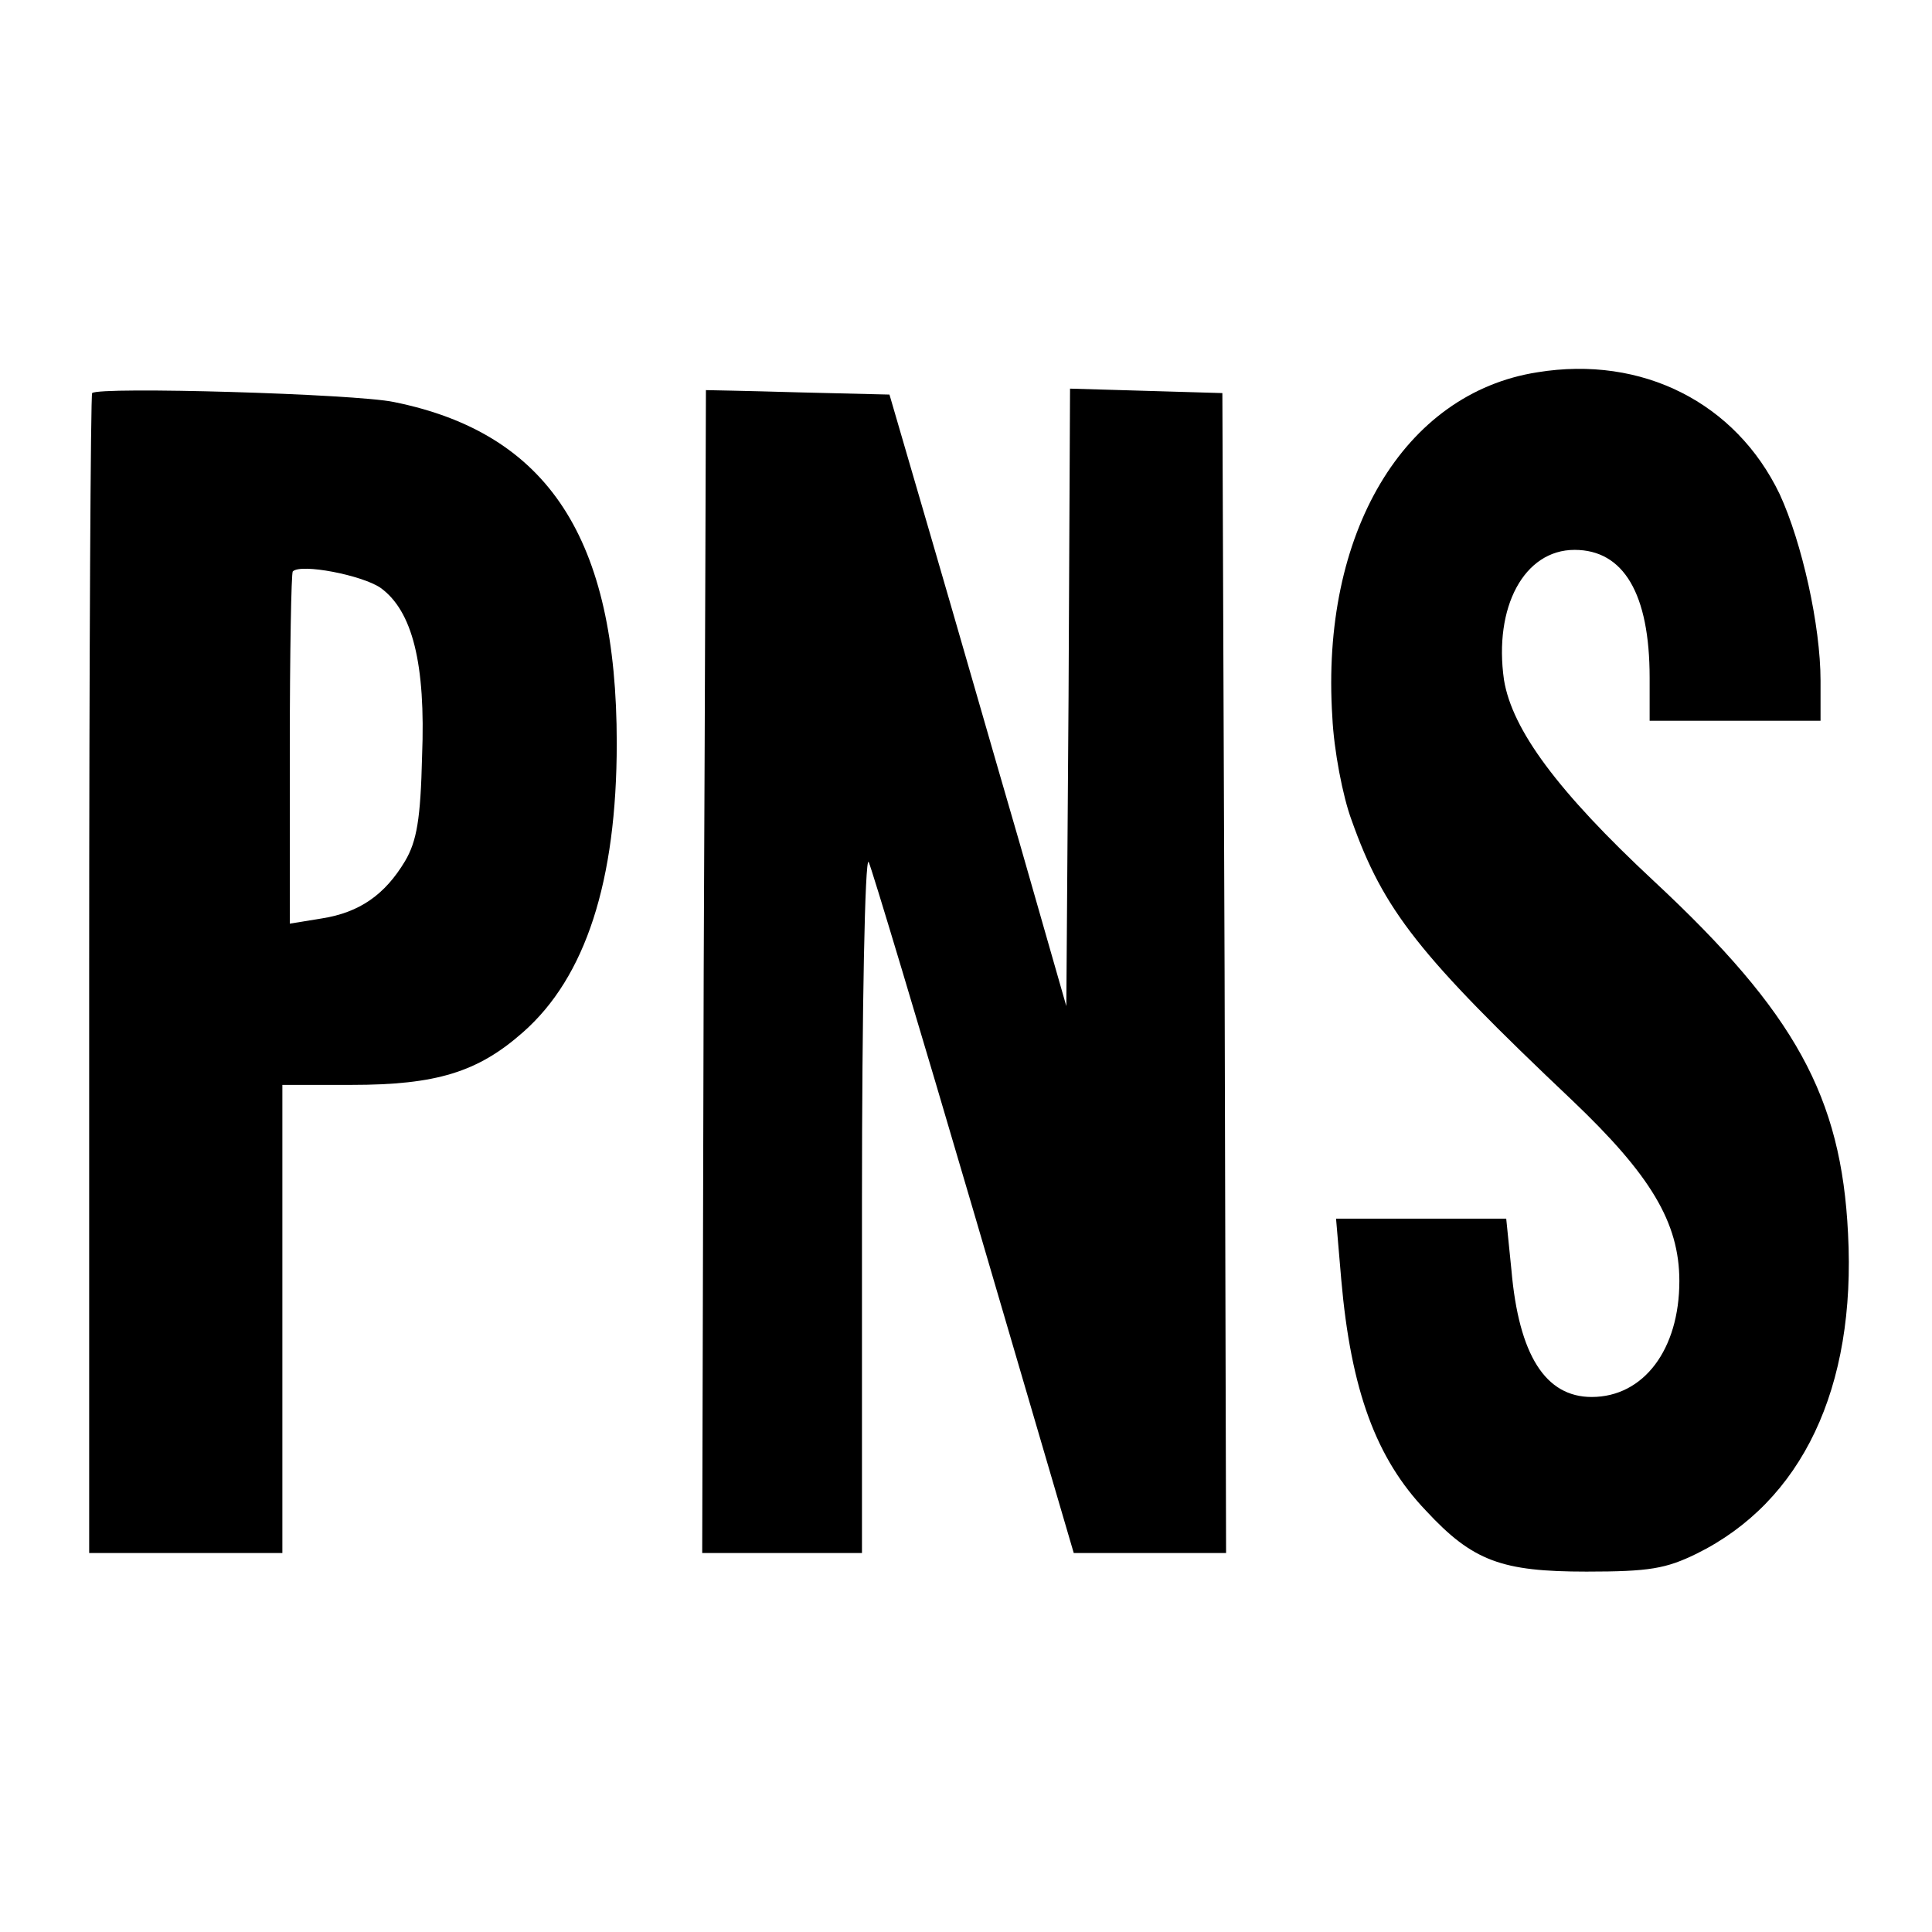 <?xml version="1.0" standalone="no"?>
<!DOCTYPE svg PUBLIC "-//W3C//DTD SVG 20010904//EN"
 "http://www.w3.org/TR/2001/REC-SVG-20010904/DTD/svg10.dtd">
<svg version="1.0" xmlns="http://www.w3.org/2000/svg"
 width="260pt" height="260pt" viewBox="0 0 260 260"
 preserveAspectRatio="xMidYMid meet">
<g transform="translate(0,260) scale(0.1,-0.1)"
fill="#000000" stroke="none">
<path d="M2069 2099 c-180 -28 -292 -217 -276 -464 2 -44 14 -107 26 -139 43
-121 90 -181 297 -377 105 -100 144 -164 144 -243 0 -92 -48 -156 -118 -156
-62 0 -98 56 -108 171 l-7 69 -114 0 -115 0 7 -82 c13 -149 47 -241 114 -311
63 -68 102 -82 216 -82 85 0 107 4 148 24 142 70 215 223 204 431 -9 184 -71
297 -261 474 -130 121 -191 204 -202 271 -14 98 27 175 95 175 66 0 101 -59
101 -172 l0 -58 115 0 115 0 0 54 c0 74 -25 186 -55 251 -59 123 -185 187
-326 164z"/>
<path d="M124 2071 c-2 -2 -4 -355 -4 -783 l0 -778 130 0 130 0 0 315 0 315
93 0 c114 0 170 17 231 71 84 74 126 203 126 389 0 275 -92 417 -300 459 -52
11 -397 21 -406 12z m388 -262 c43 -31 61 -102 56 -227 -2 -84 -7 -114 -23
-141 -27 -45 -61 -69 -112 -77 l-43 -7 0 235 c0 129 2 237 4 239 11 11 93 -5
118 -22z"/>
<path d="M950 2075 c0 0 -1 -352 -3 -783 l-2 -782 108 0 107 0 0 473 c0 259 4
465 9 457 4 -8 68 -221 142 -473 l134 -457 102 0 103 0 -2 781 -3 780 -102 3
-103 3 -2 -415 -3 -416 -63 220 c-35 120 -88 305 -119 411 l-56 192 -123 3
c-68 2 -124 3 -124 3z"/>
</g>
</svg>
